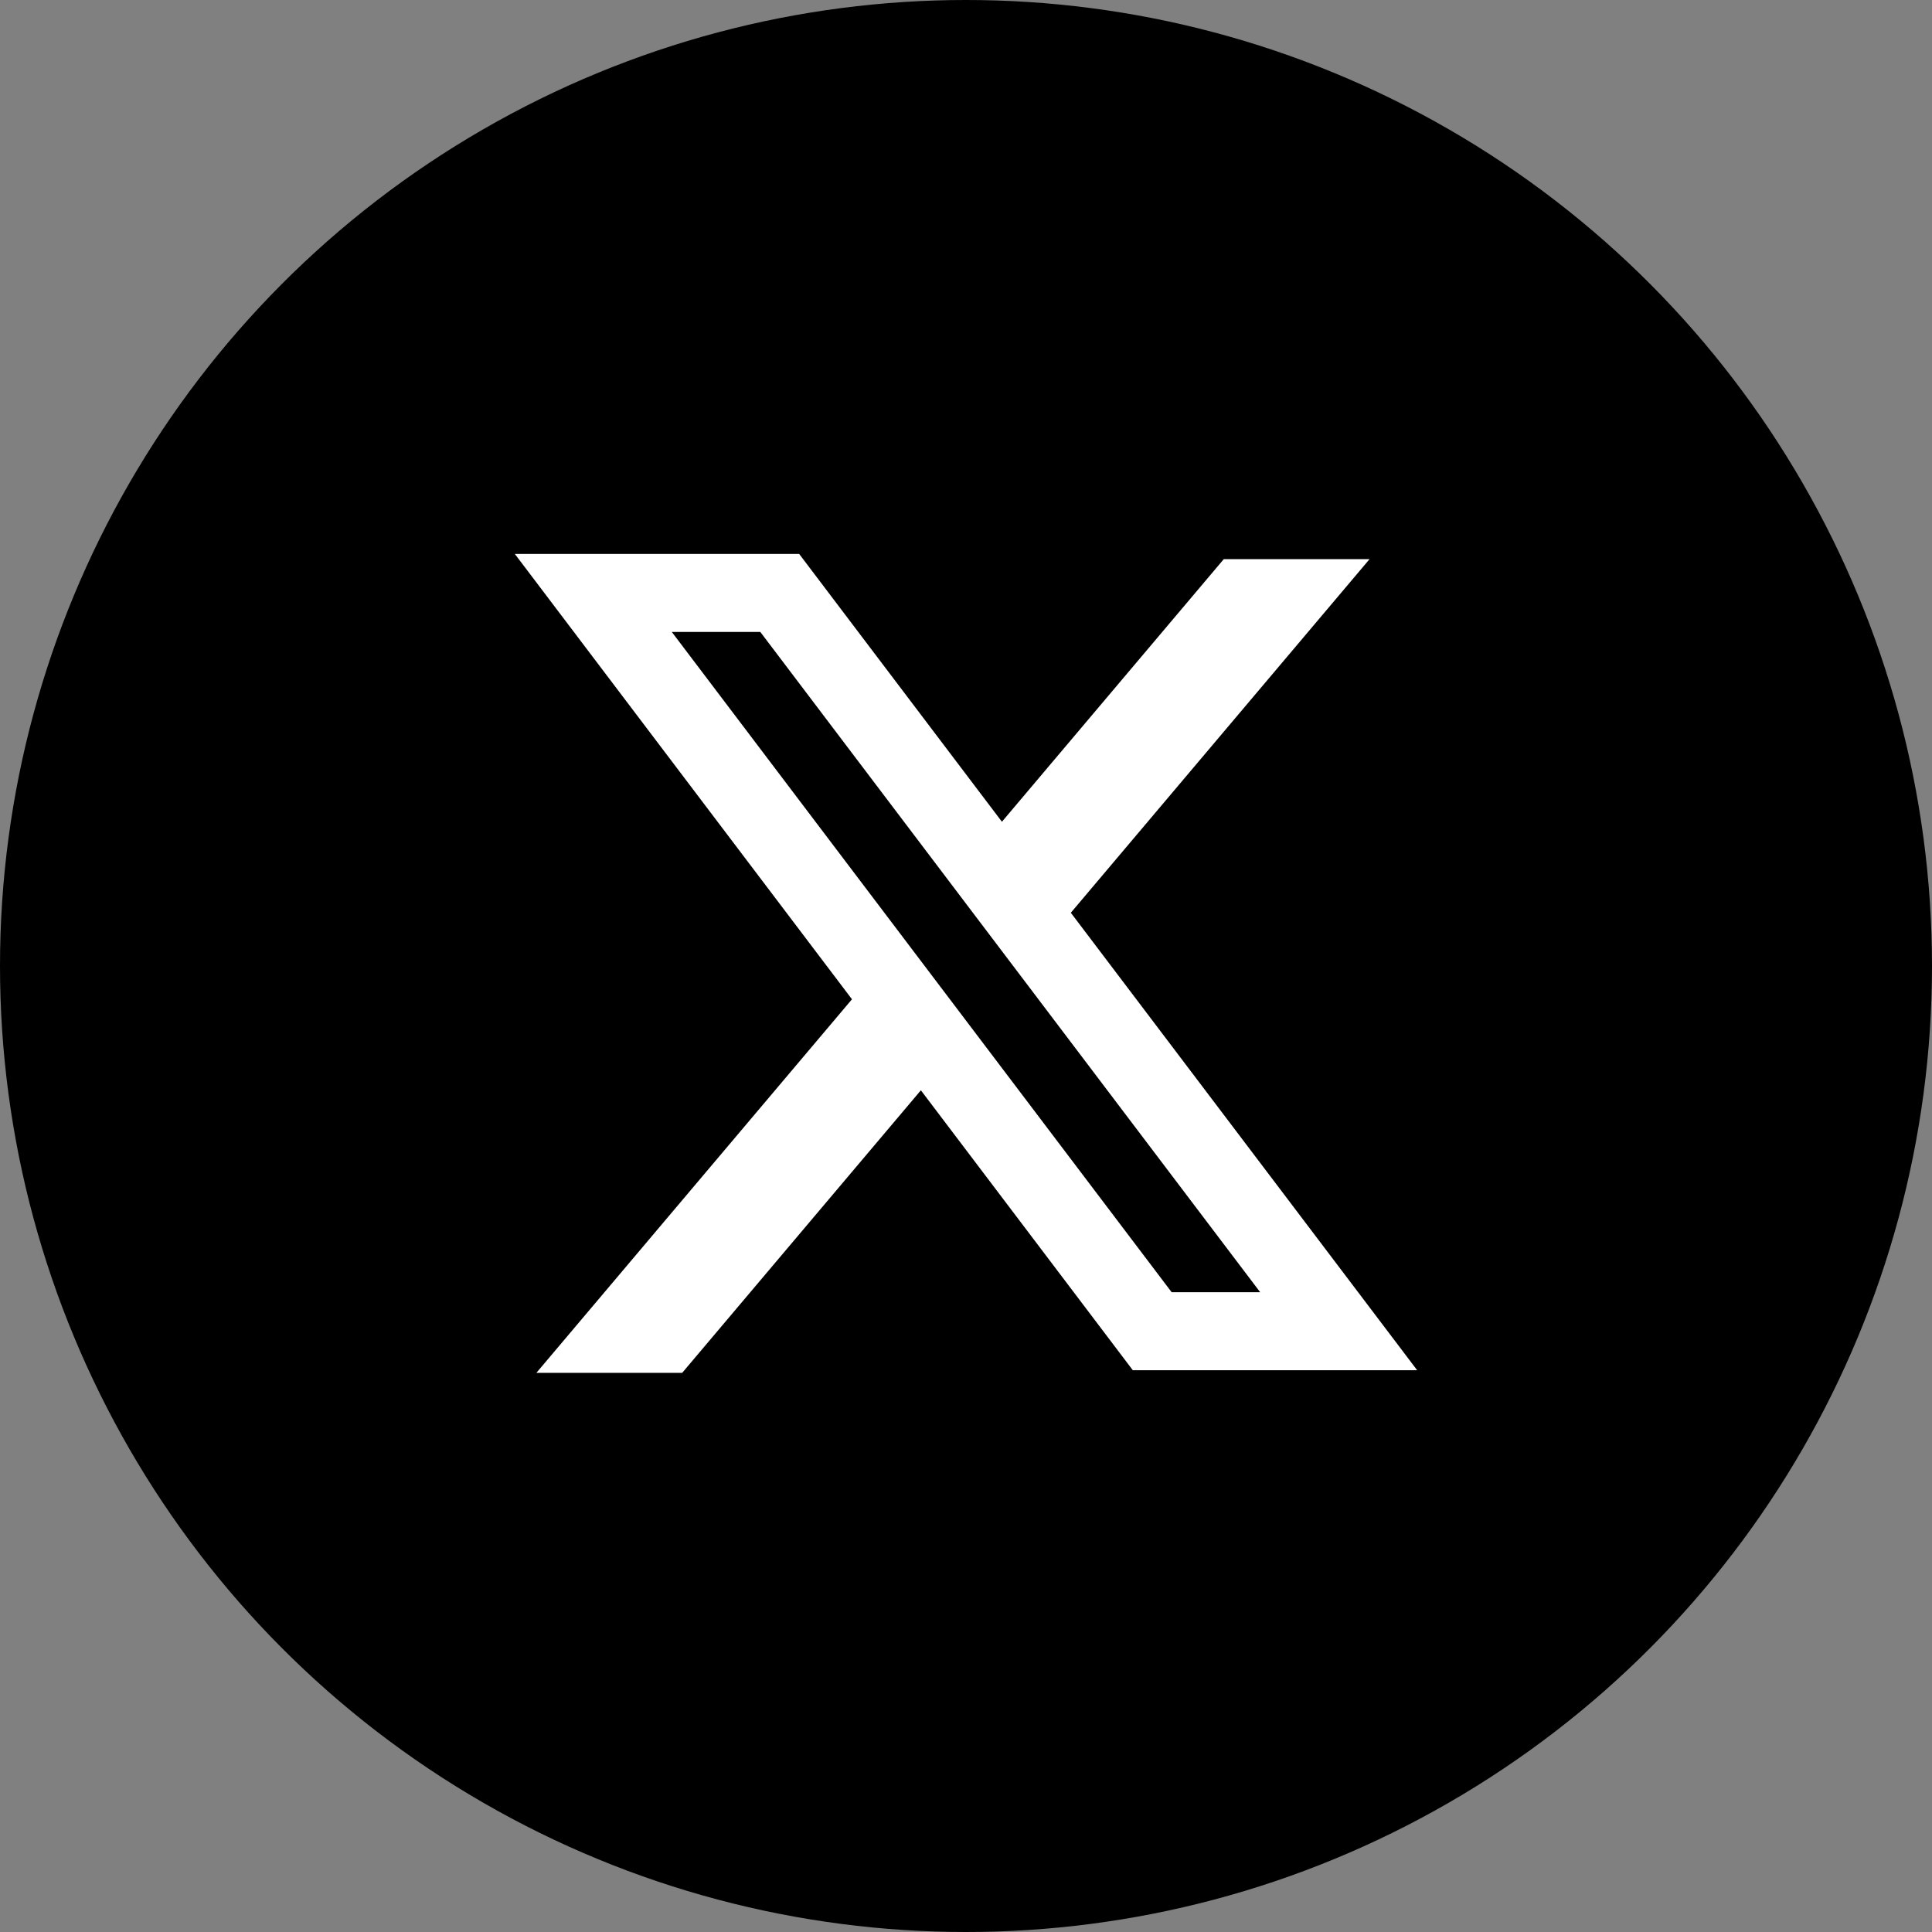 <svg xmlns="http://www.w3.org/2000/svg" width="500" height="500" viewBox="0 0 500 500">
  <rect x="0" y="0" width="500" height="500" fill="#808080" stroke="none"/>
  <g id="Group_106866" data-name="Group 106866" transform="translate(-12666 16)">
    <circle id="Ellipse_2792" data-name="Ellipse 2792" cx="250" cy="250" r="250" transform="translate(12666 -16)"/>
    <g id="twitter-logo-2" transform="translate(12743.219 61.219)">
      <path id="Path_194703" data-name="Path 194703" d="M0,0H345.563V345.563H0Z"/>
      <path id="Path_194704" data-name="Path 194704" d="M156.59,98H83l87.251,115.248-81.67,96.679h37.734l61.77-73.122,54.849,72.449h73.59l-89.787-118.6.159.2L304.2,99.346H266.471L209.06,167.307ZM123.62,118.184h22.91L275.9,289.07h-22.91Z" transform="translate(-26.981 -31.857)" fill="#fff" fill-rule="evenodd"/>
    </g>
  </g>
</svg>
